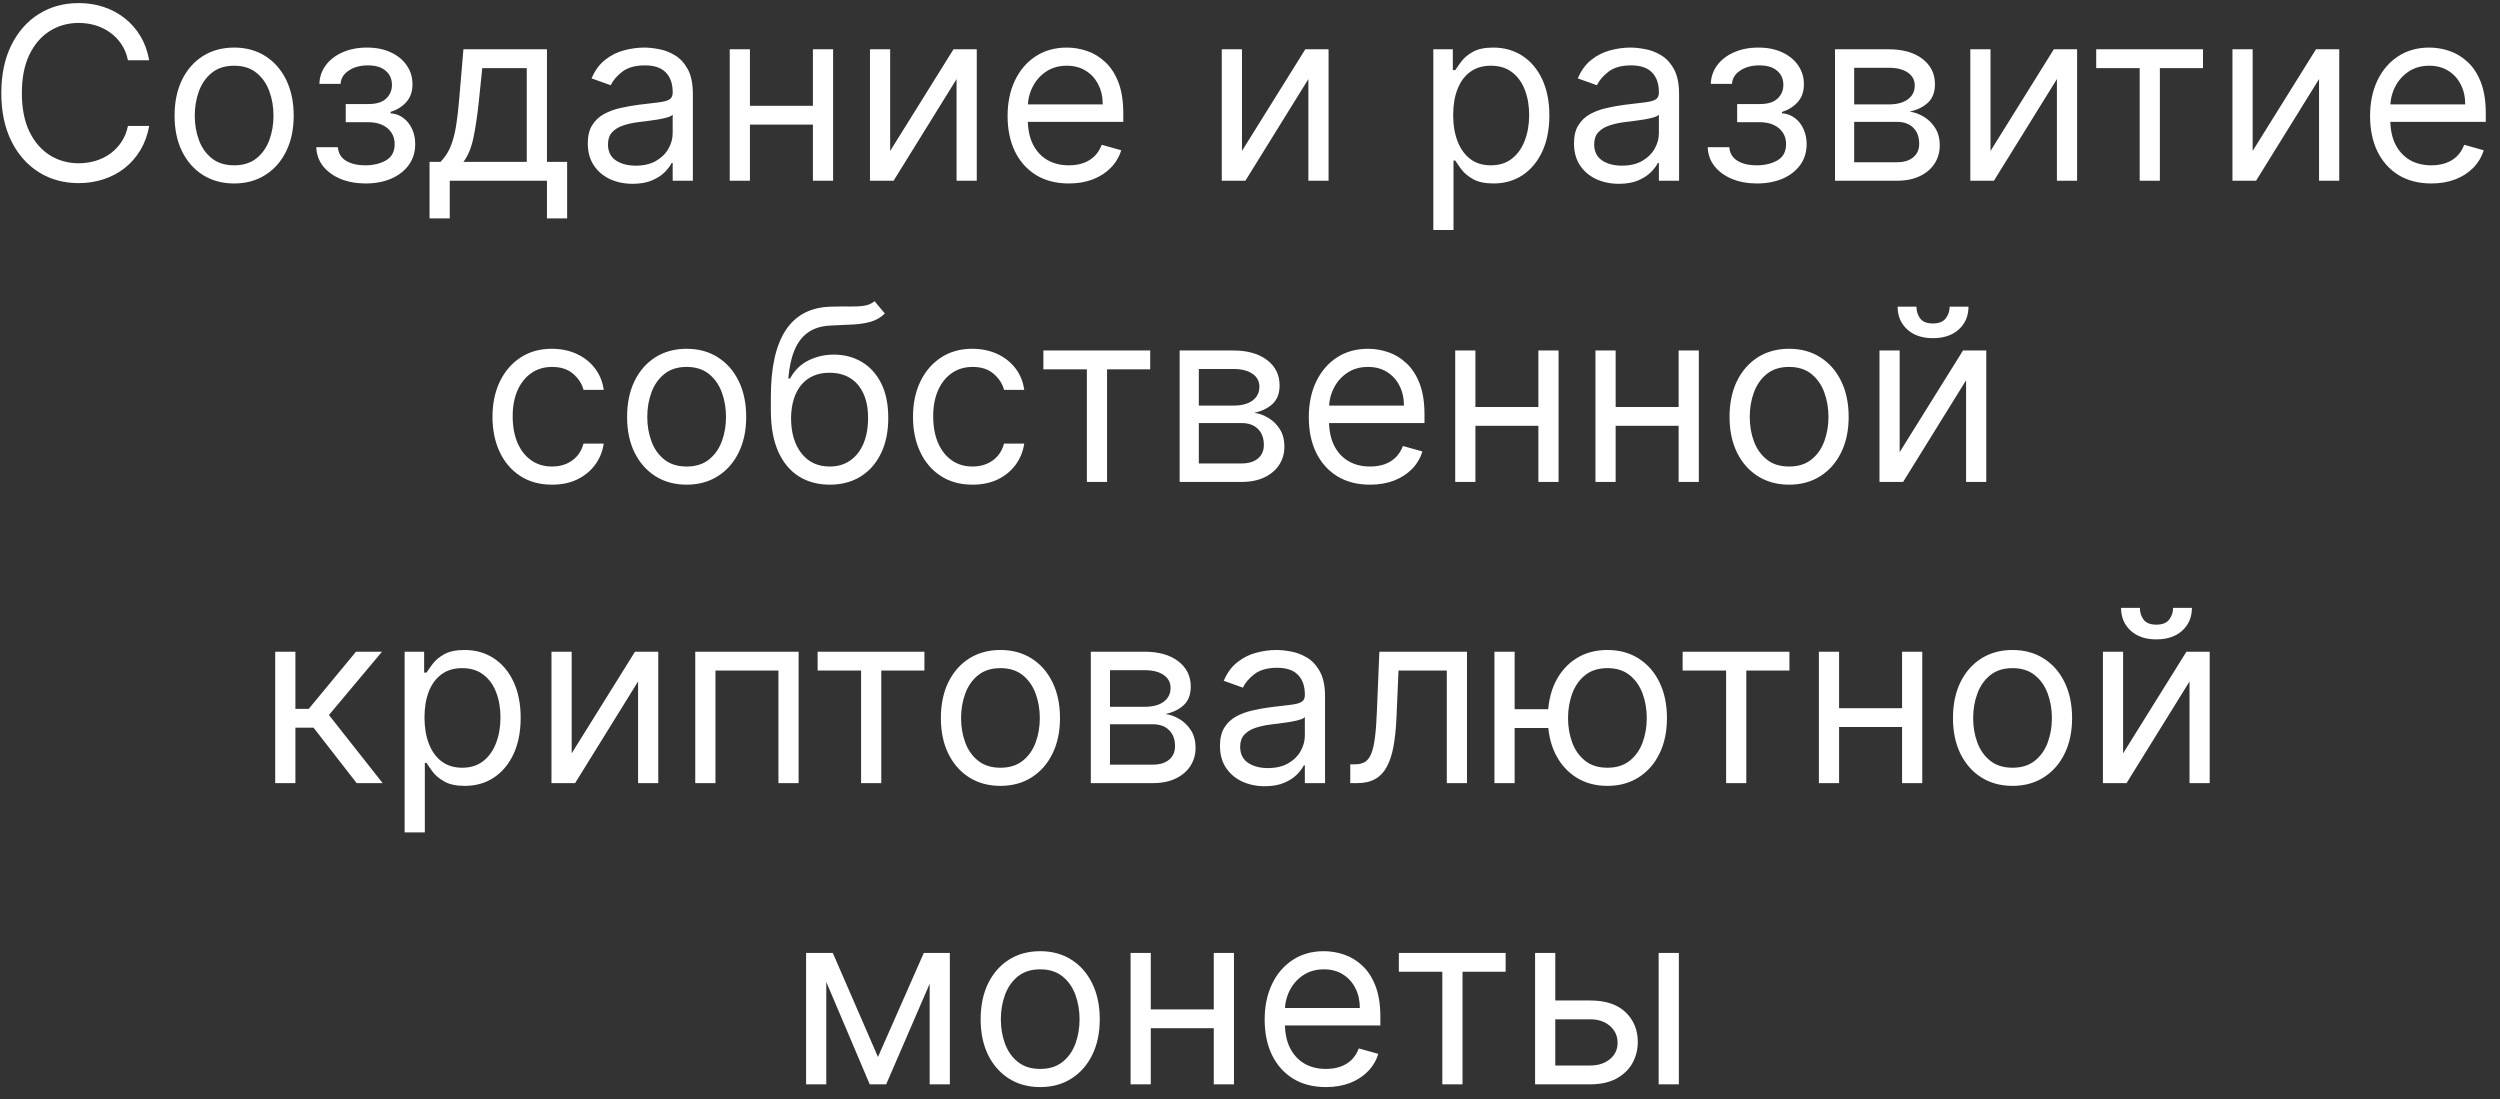 <?xml version="1.0" encoding="UTF-8"?> <svg xmlns="http://www.w3.org/2000/svg" width="166" height="73" viewBox="0 0 166 73" fill="none"><rect x="0" y="0" width="166" height="73" fill="#333333" stroke="none"/><path d="M9.906 4H8.496C8.413 3.595 8.267 3.239 8.059 2.932C7.854 2.625 7.604 2.367 7.309 2.159C7.017 1.947 6.693 1.788 6.337 1.682C5.981 1.576 5.61 1.523 5.224 1.523C4.519 1.523 3.881 1.701 3.309 2.057C2.741 2.413 2.288 2.938 1.951 3.631C1.618 4.324 1.451 5.174 1.451 6.182C1.451 7.189 1.618 8.04 1.951 8.733C2.288 9.426 2.741 9.951 3.309 10.307C3.881 10.663 4.519 10.841 5.224 10.841C5.61 10.841 5.981 10.788 6.337 10.682C6.693 10.576 7.017 10.419 7.309 10.21C7.604 9.998 7.854 9.739 8.059 9.432C8.267 9.121 8.413 8.765 8.496 8.364H9.906C9.799 8.958 9.606 9.491 9.326 9.96C9.046 10.43 8.697 10.829 8.281 11.159C7.864 11.485 7.396 11.733 6.877 11.903C6.362 12.074 5.811 12.159 5.224 12.159C4.231 12.159 3.349 11.917 2.576 11.432C1.803 10.947 1.195 10.258 0.752 9.364C0.309 8.47 0.087 7.409 0.087 6.182C0.087 4.955 0.309 3.894 0.752 3C1.195 2.106 1.803 1.417 2.576 0.932C3.349 0.447 4.231 0.205 5.224 0.205C5.811 0.205 6.362 0.29 6.877 0.46C7.396 0.631 7.864 0.881 8.281 1.21C8.697 1.536 9.046 1.934 9.326 2.403C9.606 2.869 9.799 3.402 9.906 4ZM15.546 12.182C14.758 12.182 14.067 11.994 13.472 11.619C12.881 11.244 12.419 10.72 12.086 10.046C11.756 9.371 11.592 8.583 11.592 7.682C11.592 6.773 11.756 5.979 12.086 5.301C12.419 4.623 12.881 4.097 13.472 3.722C14.067 3.347 14.758 3.159 15.546 3.159C16.334 3.159 17.023 3.347 17.614 3.722C18.209 4.097 18.671 4.623 19.001 5.301C19.334 5.979 19.501 6.773 19.501 7.682C19.501 8.583 19.334 9.371 19.001 10.046C18.671 10.72 18.209 11.244 17.614 11.619C17.023 11.994 16.334 12.182 15.546 12.182ZM15.546 10.977C16.145 10.977 16.637 10.824 17.023 10.517C17.41 10.21 17.696 9.807 17.881 9.307C18.067 8.807 18.16 8.265 18.16 7.682C18.16 7.098 18.067 6.555 17.881 6.051C17.696 5.547 17.41 5.14 17.023 4.83C16.637 4.519 16.145 4.364 15.546 4.364C14.948 4.364 14.455 4.519 14.069 4.83C13.682 5.14 13.396 5.547 13.211 6.051C13.025 6.555 12.932 7.098 12.932 7.682C12.932 8.265 13.025 8.807 13.211 9.307C13.396 9.807 13.682 10.21 14.069 10.517C14.455 10.824 14.948 10.977 15.546 10.977ZM21.002 9.773H22.434C22.464 10.167 22.642 10.466 22.968 10.671C23.298 10.875 23.726 10.977 24.252 10.977C24.79 10.977 25.25 10.867 25.633 10.648C26.015 10.424 26.207 10.064 26.207 9.568C26.207 9.277 26.135 9.023 25.991 8.807C25.847 8.587 25.644 8.417 25.383 8.295C25.121 8.174 24.813 8.114 24.457 8.114H22.957V6.909H24.457C24.991 6.909 25.385 6.788 25.639 6.545C25.896 6.303 26.025 6 26.025 5.636C26.025 5.246 25.887 4.934 25.61 4.699C25.334 4.46 24.942 4.341 24.434 4.341C23.923 4.341 23.496 4.456 23.155 4.688C22.815 4.915 22.635 5.208 22.616 5.568H21.207C21.222 5.098 21.366 4.684 21.639 4.324C21.911 3.96 22.282 3.676 22.752 3.472C23.222 3.263 23.76 3.159 24.366 3.159C24.979 3.159 25.512 3.267 25.962 3.483C26.417 3.695 26.767 3.985 27.014 4.352C27.264 4.716 27.389 5.129 27.389 5.591C27.389 6.083 27.25 6.481 26.974 6.784C26.697 7.087 26.351 7.303 25.934 7.432V7.523C26.264 7.545 26.549 7.652 26.792 7.841C27.038 8.027 27.229 8.271 27.366 8.574C27.502 8.873 27.57 9.205 27.57 9.568C27.57 10.098 27.428 10.561 27.144 10.954C26.86 11.345 26.47 11.648 25.974 11.864C25.477 12.076 24.911 12.182 24.275 12.182C23.657 12.182 23.104 12.081 22.616 11.881C22.127 11.676 21.739 11.394 21.451 11.034C21.167 10.671 21.017 10.25 21.002 9.773ZM28.522 14.5V10.75H29.249C29.427 10.564 29.581 10.364 29.709 10.148C29.838 9.932 29.95 9.676 30.045 9.381C30.143 9.081 30.227 8.718 30.295 8.29C30.363 7.858 30.424 7.337 30.477 6.727L30.772 3.273H36.318V10.75H37.658V14.5H36.318V12H29.863V14.5H28.522ZM30.772 10.75H34.977V4.523H32.022L31.795 6.727C31.7 7.64 31.583 8.438 31.442 9.119C31.302 9.801 31.079 10.345 30.772 10.75ZM42.006 12.204C41.453 12.204 40.952 12.1 40.501 11.892C40.05 11.68 39.692 11.375 39.427 10.977C39.162 10.576 39.029 10.091 39.029 9.523C39.029 9.023 39.128 8.617 39.325 8.307C39.522 7.992 39.785 7.746 40.114 7.568C40.444 7.39 40.807 7.258 41.205 7.17C41.607 7.08 42.01 7.008 42.416 6.955C42.946 6.886 43.376 6.835 43.705 6.801C44.039 6.763 44.281 6.701 44.432 6.614C44.588 6.527 44.666 6.375 44.666 6.159V6.114C44.666 5.553 44.512 5.117 44.205 4.807C43.902 4.496 43.442 4.341 42.825 4.341C42.184 4.341 41.682 4.481 41.319 4.761C40.955 5.042 40.7 5.341 40.552 5.659L39.279 5.205C39.506 4.674 39.809 4.261 40.188 3.966C40.571 3.667 40.987 3.458 41.438 3.341C41.893 3.22 42.34 3.159 42.779 3.159C43.059 3.159 43.381 3.193 43.745 3.261C44.112 3.326 44.467 3.46 44.807 3.665C45.152 3.869 45.438 4.178 45.666 4.591C45.893 5.004 46.006 5.557 46.006 6.25V12H44.666V10.818H44.597C44.506 11.008 44.355 11.21 44.143 11.426C43.931 11.642 43.648 11.826 43.296 11.977C42.944 12.129 42.514 12.204 42.006 12.204ZM42.211 11C42.741 11 43.188 10.896 43.552 10.688C43.919 10.479 44.196 10.21 44.381 9.881C44.571 9.551 44.666 9.205 44.666 8.841V7.614C44.609 7.682 44.484 7.744 44.291 7.801C44.101 7.854 43.881 7.902 43.631 7.943C43.385 7.981 43.145 8.015 42.91 8.045C42.679 8.072 42.491 8.095 42.347 8.114C41.999 8.159 41.673 8.233 41.37 8.335C41.071 8.434 40.828 8.583 40.643 8.784C40.461 8.981 40.37 9.25 40.37 9.591C40.37 10.057 40.542 10.409 40.887 10.648C41.236 10.883 41.677 11 42.211 11ZM54.295 7.023V8.273H49.477V7.023H54.295ZM49.795 3.273V12H48.454V3.273H49.795ZM55.318 3.273V12H53.977V3.273H55.318ZM59.107 10.023L63.312 3.273H64.857V12H63.516V5.25L59.334 12H57.766V3.273H59.107V10.023ZM70.972 12.182C70.131 12.182 69.406 11.996 68.796 11.625C68.19 11.25 67.722 10.727 67.393 10.057C67.067 9.383 66.904 8.598 66.904 7.705C66.904 6.811 67.067 6.023 67.393 5.341C67.722 4.655 68.181 4.121 68.768 3.739C69.359 3.352 70.048 3.159 70.836 3.159C71.29 3.159 71.739 3.235 72.183 3.386C72.626 3.538 73.029 3.784 73.393 4.125C73.756 4.462 74.046 4.909 74.262 5.466C74.478 6.023 74.586 6.708 74.586 7.523V8.091H67.859V6.932H73.222C73.222 6.439 73.124 6 72.927 5.614C72.734 5.227 72.457 4.922 72.097 4.699C71.741 4.475 71.321 4.364 70.836 4.364C70.302 4.364 69.84 4.496 69.45 4.761C69.063 5.023 68.766 5.364 68.558 5.784C68.349 6.205 68.245 6.655 68.245 7.136V7.909C68.245 8.568 68.359 9.127 68.586 9.585C68.817 10.04 69.137 10.386 69.546 10.625C69.955 10.86 70.431 10.977 70.972 10.977C71.325 10.977 71.643 10.928 71.927 10.829C72.215 10.727 72.463 10.576 72.671 10.375C72.879 10.171 73.04 9.917 73.154 9.614L74.45 9.977C74.313 10.417 74.084 10.803 73.762 11.136C73.44 11.466 73.042 11.723 72.569 11.909C72.095 12.091 71.563 12.182 70.972 12.182ZM82.467 10.023L86.671 3.273H88.217V12H86.876V5.25L82.694 12H81.126V3.273H82.467V10.023ZM95.173 15.273V3.273H96.468V4.659H96.627C96.726 4.508 96.862 4.314 97.036 4.08C97.214 3.841 97.468 3.629 97.798 3.443C98.131 3.254 98.582 3.159 99.15 3.159C99.885 3.159 100.532 3.343 101.093 3.71C101.654 4.078 102.091 4.598 102.406 5.273C102.72 5.947 102.877 6.742 102.877 7.659C102.877 8.583 102.72 9.384 102.406 10.062C102.091 10.737 101.656 11.259 101.099 11.631C100.542 11.998 99.9 12.182 99.173 12.182C98.612 12.182 98.163 12.089 97.826 11.903C97.489 11.714 97.229 11.5 97.048 11.261C96.866 11.019 96.726 10.818 96.627 10.659H96.513V15.273H95.173ZM96.491 7.636C96.491 8.295 96.587 8.877 96.781 9.381C96.974 9.881 97.256 10.273 97.627 10.557C97.998 10.837 98.453 10.977 98.991 10.977C99.551 10.977 100.019 10.829 100.394 10.534C100.773 10.235 101.057 9.833 101.246 9.33C101.44 8.822 101.536 8.258 101.536 7.636C101.536 7.023 101.442 6.47 101.252 5.977C101.067 5.481 100.784 5.089 100.406 4.801C100.031 4.509 99.559 4.364 98.991 4.364C98.445 4.364 97.987 4.502 97.616 4.778C97.245 5.051 96.964 5.434 96.775 5.926C96.585 6.415 96.491 6.985 96.491 7.636ZM107.491 12.204C106.938 12.204 106.436 12.1 105.985 11.892C105.534 11.68 105.176 11.375 104.911 10.977C104.646 10.576 104.513 10.091 104.513 9.523C104.513 9.023 104.612 8.617 104.809 8.307C105.006 7.992 105.269 7.746 105.599 7.568C105.928 7.39 106.292 7.258 106.69 7.17C107.091 7.08 107.495 7.008 107.9 6.955C108.43 6.886 108.86 6.835 109.19 6.801C109.523 6.763 109.765 6.701 109.917 6.614C110.072 6.527 110.15 6.375 110.15 6.159V6.114C110.15 5.553 109.996 5.117 109.69 4.807C109.387 4.496 108.926 4.341 108.309 4.341C107.669 4.341 107.167 4.481 106.803 4.761C106.44 5.042 106.184 5.341 106.036 5.659L104.763 5.205C104.991 4.674 105.294 4.261 105.673 3.966C106.055 3.667 106.472 3.458 106.923 3.341C107.377 3.22 107.824 3.159 108.263 3.159C108.544 3.159 108.866 3.193 109.229 3.261C109.597 3.326 109.951 3.46 110.292 3.665C110.637 3.869 110.923 4.178 111.15 4.591C111.377 5.004 111.491 5.557 111.491 6.25V12H110.15V10.818H110.082C109.991 11.008 109.839 11.21 109.627 11.426C109.415 11.642 109.133 11.826 108.781 11.977C108.428 12.129 107.998 12.204 107.491 12.204ZM107.695 11C108.226 11 108.673 10.896 109.036 10.688C109.404 10.479 109.68 10.21 109.866 9.881C110.055 9.551 110.15 9.205 110.15 8.841V7.614C110.093 7.682 109.968 7.744 109.775 7.801C109.585 7.854 109.366 7.902 109.116 7.943C108.87 7.981 108.629 8.015 108.394 8.045C108.163 8.072 107.976 8.095 107.832 8.114C107.483 8.159 107.157 8.233 106.854 8.335C106.555 8.434 106.313 8.583 106.127 8.784C105.945 8.981 105.854 9.25 105.854 9.591C105.854 10.057 106.027 10.409 106.371 10.648C106.72 10.883 107.161 11 107.695 11ZM113.393 9.773H114.825C114.855 10.167 115.033 10.466 115.359 10.671C115.688 10.875 116.116 10.977 116.643 10.977C117.181 10.977 117.641 10.867 118.023 10.648C118.406 10.424 118.597 10.064 118.597 9.568C118.597 9.277 118.525 9.023 118.381 8.807C118.237 8.587 118.035 8.417 117.773 8.295C117.512 8.174 117.203 8.114 116.847 8.114H115.347V6.909H116.847C117.381 6.909 117.775 6.788 118.029 6.545C118.287 6.303 118.415 6 118.415 5.636C118.415 5.246 118.277 4.934 118.001 4.699C117.724 4.46 117.332 4.341 116.825 4.341C116.313 4.341 115.887 4.456 115.546 4.688C115.205 4.915 115.025 5.208 115.006 5.568H113.597C113.612 5.098 113.756 4.684 114.029 4.324C114.302 3.96 114.673 3.676 115.143 3.472C115.612 3.263 116.15 3.159 116.756 3.159C117.37 3.159 117.902 3.267 118.353 3.483C118.808 3.695 119.158 3.985 119.404 4.352C119.654 4.716 119.779 5.129 119.779 5.591C119.779 6.083 119.641 6.481 119.364 6.784C119.088 7.087 118.741 7.303 118.325 7.432V7.523C118.654 7.545 118.94 7.652 119.183 7.841C119.429 8.027 119.62 8.271 119.756 8.574C119.893 8.873 119.961 9.205 119.961 9.568C119.961 10.098 119.819 10.561 119.535 10.954C119.251 11.345 118.861 11.648 118.364 11.864C117.868 12.076 117.302 12.182 116.665 12.182C116.048 12.182 115.495 12.081 115.006 11.881C114.518 11.676 114.129 11.394 113.842 11.034C113.558 10.671 113.408 10.25 113.393 9.773ZM121.844 12V3.273H125.413C126.352 3.273 127.098 3.485 127.651 3.909C128.204 4.333 128.481 4.894 128.481 5.591C128.481 6.121 128.324 6.532 128.009 6.824C127.695 7.112 127.291 7.307 126.799 7.409C127.121 7.455 127.433 7.568 127.737 7.75C128.043 7.932 128.297 8.182 128.498 8.5C128.699 8.814 128.799 9.201 128.799 9.659C128.799 10.106 128.685 10.506 128.458 10.858C128.231 11.21 127.905 11.489 127.481 11.693C127.057 11.898 126.549 12 125.958 12H121.844ZM123.117 10.773H125.958C126.42 10.773 126.782 10.663 127.043 10.443C127.305 10.223 127.435 9.924 127.435 9.545C127.435 9.095 127.305 8.741 127.043 8.483C126.782 8.222 126.42 8.091 125.958 8.091H123.117V10.773ZM123.117 6.932H125.413C125.772 6.932 126.081 6.883 126.339 6.784C126.596 6.682 126.793 6.538 126.93 6.352C127.07 6.163 127.14 5.939 127.14 5.682C127.14 5.314 126.987 5.027 126.68 4.818C126.373 4.606 125.951 4.5 125.413 4.5H123.117V6.932ZM132.17 10.023L136.374 3.273H137.92V12H136.579V5.25L132.397 12H130.829V3.273H132.17V10.023ZM139.188 4.523V3.273H146.279V4.523H143.415V12H142.075V4.523H139.188ZM149.576 10.023L153.781 3.273H155.326V12H153.985V5.25L149.803 12H148.235V3.273H149.576V10.023ZM161.441 12.182C160.6 12.182 159.875 11.996 159.265 11.625C158.659 11.25 158.191 10.727 157.862 10.057C157.536 9.383 157.373 8.598 157.373 7.705C157.373 6.811 157.536 6.023 157.862 5.341C158.191 4.655 158.649 4.121 159.237 3.739C159.827 3.352 160.517 3.159 161.305 3.159C161.759 3.159 162.208 3.235 162.651 3.386C163.094 3.538 163.498 3.784 163.862 4.125C164.225 4.462 164.515 4.909 164.731 5.466C164.947 6.023 165.055 6.708 165.055 7.523V8.091H158.327V6.932H163.691C163.691 6.439 163.593 6 163.396 5.614C163.202 5.227 162.926 4.922 162.566 4.699C162.21 4.475 161.79 4.364 161.305 4.364C160.771 4.364 160.308 4.496 159.918 4.761C159.532 5.023 159.235 5.364 159.026 5.784C158.818 6.205 158.714 6.655 158.714 7.136V7.909C158.714 8.568 158.827 9.127 159.055 9.585C159.286 10.04 159.606 10.386 160.015 10.625C160.424 10.86 160.899 10.977 161.441 10.977C161.793 10.977 162.112 10.928 162.396 10.829C162.683 10.727 162.932 10.576 163.14 10.375C163.348 10.171 163.509 9.917 163.623 9.614L164.918 9.977C164.782 10.417 164.553 10.803 164.231 11.136C163.909 11.466 163.511 11.723 163.038 11.909C162.564 12.091 162.032 12.182 161.441 12.182ZM36.656 32.182C35.837 32.182 35.133 31.989 34.542 31.602C33.951 31.216 33.496 30.684 33.178 30.006C32.86 29.328 32.701 28.553 32.701 27.682C32.701 26.796 32.864 26.013 33.19 25.335C33.519 24.653 33.977 24.121 34.565 23.739C35.156 23.352 35.845 23.159 36.633 23.159C37.246 23.159 37.8 23.273 38.292 23.5C38.784 23.727 39.188 24.046 39.502 24.454C39.816 24.864 40.012 25.341 40.087 25.886H38.746C38.644 25.489 38.417 25.136 38.065 24.829C37.716 24.519 37.246 24.364 36.656 24.364C36.133 24.364 35.675 24.5 35.281 24.773C34.89 25.042 34.586 25.422 34.366 25.915C34.15 26.403 34.042 26.977 34.042 27.636C34.042 28.311 34.148 28.898 34.36 29.398C34.576 29.898 34.879 30.286 35.269 30.562C35.663 30.839 36.125 30.977 36.656 30.977C37.004 30.977 37.32 30.917 37.604 30.796C37.889 30.674 38.129 30.5 38.326 30.273C38.523 30.046 38.663 29.773 38.746 29.454H40.087C40.012 29.97 39.824 30.434 39.525 30.847C39.229 31.256 38.837 31.581 38.349 31.824C37.864 32.062 37.3 32.182 36.656 32.182ZM45.593 32.182C44.805 32.182 44.114 31.994 43.519 31.619C42.928 31.244 42.466 30.72 42.133 30.046C41.803 29.371 41.639 28.583 41.639 27.682C41.639 26.773 41.803 25.979 42.133 25.301C42.466 24.623 42.928 24.097 43.519 23.722C44.114 23.347 44.805 23.159 45.593 23.159C46.381 23.159 47.07 23.347 47.661 23.722C48.256 24.097 48.718 24.623 49.048 25.301C49.381 25.979 49.548 26.773 49.548 27.682C49.548 28.583 49.381 29.371 49.048 30.046C48.718 30.72 48.256 31.244 47.661 31.619C47.07 31.994 46.381 32.182 45.593 32.182ZM45.593 30.977C46.191 30.977 46.684 30.824 47.07 30.517C47.457 30.21 47.743 29.807 47.928 29.307C48.114 28.807 48.207 28.265 48.207 27.682C48.207 27.099 48.114 26.555 47.928 26.051C47.743 25.547 47.457 25.14 47.07 24.829C46.684 24.519 46.191 24.364 45.593 24.364C44.995 24.364 44.502 24.519 44.116 24.829C43.729 25.14 43.443 25.547 43.258 26.051C43.072 26.555 42.979 27.099 42.979 27.682C42.979 28.265 43.072 28.807 43.258 29.307C43.443 29.807 43.729 30.21 44.116 30.517C44.502 30.824 44.995 30.977 45.593 30.977ZM58.072 20L58.754 20.818C58.488 21.076 58.182 21.256 57.833 21.358C57.485 21.46 57.091 21.523 56.651 21.546C56.212 21.568 55.723 21.591 55.185 21.614C54.579 21.636 54.077 21.784 53.68 22.057C53.282 22.329 52.975 22.724 52.759 23.239C52.543 23.754 52.405 24.386 52.344 25.136H52.458C52.754 24.591 53.163 24.189 53.685 23.932C54.208 23.674 54.769 23.546 55.367 23.546C56.049 23.546 56.663 23.704 57.208 24.023C57.754 24.341 58.185 24.812 58.504 25.438C58.822 26.062 58.981 26.833 58.981 27.75C58.981 28.663 58.818 29.451 58.492 30.114C58.17 30.776 57.718 31.288 57.134 31.648C56.555 32.004 55.875 32.182 55.094 32.182C54.314 32.182 53.63 31.998 53.043 31.631C52.456 31.259 52 30.71 51.674 29.983C51.348 29.252 51.185 28.349 51.185 27.273V26.341C51.185 24.398 51.515 22.924 52.174 21.921C52.837 20.917 53.833 20.398 55.163 20.364C55.632 20.349 56.051 20.345 56.418 20.352C56.786 20.36 57.106 20.343 57.379 20.301C57.651 20.259 57.882 20.159 58.072 20ZM55.094 30.977C55.621 30.977 56.074 30.845 56.452 30.579C56.835 30.314 57.129 29.941 57.333 29.46C57.538 28.975 57.64 28.405 57.64 27.75C57.64 27.114 57.536 26.572 57.327 26.125C57.123 25.678 56.829 25.337 56.447 25.102C56.064 24.867 55.606 24.75 55.072 24.75C54.682 24.75 54.331 24.816 54.021 24.949C53.71 25.081 53.445 25.276 53.225 25.534C53.005 25.792 52.835 26.106 52.714 26.477C52.596 26.849 52.534 27.273 52.526 27.75C52.526 28.727 52.755 29.509 53.214 30.097C53.672 30.684 54.299 30.977 55.094 30.977ZM64.577 32.182C63.759 32.182 63.055 31.989 62.464 31.602C61.873 31.216 61.418 30.684 61.1 30.006C60.782 29.328 60.623 28.553 60.623 27.682C60.623 26.796 60.786 26.013 61.111 25.335C61.441 24.653 61.899 24.121 62.486 23.739C63.077 23.352 63.767 23.159 64.555 23.159C65.168 23.159 65.721 23.273 66.214 23.5C66.706 23.727 67.11 24.046 67.424 24.454C67.738 24.864 67.933 25.341 68.009 25.886H66.668C66.566 25.489 66.339 25.136 65.987 24.829C65.638 24.519 65.168 24.364 64.577 24.364C64.055 24.364 63.596 24.5 63.202 24.773C62.812 25.042 62.507 25.422 62.288 25.915C62.072 26.403 61.964 26.977 61.964 27.636C61.964 28.311 62.07 28.898 62.282 29.398C62.498 29.898 62.801 30.286 63.191 30.562C63.585 30.839 64.047 30.977 64.577 30.977C64.926 30.977 65.242 30.917 65.526 30.796C65.81 30.674 66.051 30.5 66.248 30.273C66.445 30.046 66.585 29.773 66.668 29.454H68.009C67.933 29.97 67.746 30.434 67.447 30.847C67.151 31.256 66.759 31.581 66.271 31.824C65.786 32.062 65.221 32.182 64.577 32.182ZM69.282 24.523V23.273H76.373V24.523H73.509V32H72.168V24.523H69.282ZM78.329 32V23.273H81.897C82.836 23.273 83.583 23.485 84.136 23.909C84.689 24.333 84.965 24.894 84.965 25.591C84.965 26.121 84.808 26.532 84.494 26.824C84.179 27.112 83.776 27.307 83.283 27.409C83.605 27.454 83.918 27.568 84.221 27.75C84.528 27.932 84.781 28.182 84.982 28.5C85.183 28.814 85.283 29.201 85.283 29.659C85.283 30.106 85.17 30.506 84.942 30.858C84.715 31.21 84.389 31.489 83.965 31.693C83.541 31.898 83.033 32 82.442 32H78.329ZM79.602 30.773H82.442C82.905 30.773 83.266 30.663 83.528 30.443C83.789 30.224 83.92 29.924 83.92 29.546C83.92 29.095 83.789 28.741 83.528 28.483C83.266 28.222 82.905 28.091 82.442 28.091H79.602V30.773ZM79.602 26.932H81.897C82.257 26.932 82.566 26.883 82.823 26.784C83.081 26.682 83.278 26.538 83.414 26.352C83.554 26.163 83.624 25.939 83.624 25.682C83.624 25.314 83.471 25.026 83.164 24.818C82.857 24.606 82.435 24.5 81.897 24.5H79.602V26.932ZM90.972 32.182C90.131 32.182 89.406 31.996 88.796 31.625C88.19 31.25 87.722 30.727 87.393 30.057C87.067 29.383 86.904 28.599 86.904 27.704C86.904 26.811 87.067 26.023 87.393 25.341C87.722 24.655 88.181 24.121 88.768 23.739C89.359 23.352 90.048 23.159 90.836 23.159C91.29 23.159 91.739 23.235 92.183 23.386C92.626 23.538 93.029 23.784 93.393 24.125C93.756 24.462 94.046 24.909 94.262 25.466C94.478 26.023 94.586 26.708 94.586 27.523V28.091H87.859V26.932H93.222C93.222 26.439 93.124 26 92.927 25.614C92.734 25.227 92.457 24.922 92.097 24.699C91.741 24.475 91.321 24.364 90.836 24.364C90.302 24.364 89.84 24.496 89.45 24.761C89.063 25.023 88.766 25.364 88.558 25.784C88.349 26.204 88.245 26.655 88.245 27.136V27.909C88.245 28.568 88.359 29.127 88.586 29.585C88.817 30.04 89.137 30.386 89.546 30.625C89.955 30.86 90.431 30.977 90.972 30.977C91.325 30.977 91.643 30.928 91.927 30.829C92.215 30.727 92.463 30.576 92.671 30.375C92.879 30.171 93.04 29.917 93.154 29.614L94.45 29.977C94.313 30.417 94.084 30.803 93.762 31.136C93.44 31.466 93.042 31.724 92.569 31.909C92.095 32.091 91.563 32.182 90.972 32.182ZM102.467 27.023V28.273H97.648V27.023H102.467ZM97.967 23.273V32H96.626V23.273H97.967ZM103.489 23.273V32H102.148V23.273H103.489ZM111.779 27.023V28.273H106.961V27.023H111.779ZM107.279 23.273V32H105.938V23.273H107.279ZM112.802 23.273V32H111.461V23.273H112.802ZM118.796 32.182C118.008 32.182 117.317 31.994 116.722 31.619C116.131 31.244 115.669 30.72 115.336 30.046C115.006 29.371 114.842 28.583 114.842 27.682C114.842 26.773 115.006 25.979 115.336 25.301C115.669 24.623 116.131 24.097 116.722 23.722C117.317 23.347 118.008 23.159 118.796 23.159C119.584 23.159 120.273 23.347 120.864 23.722C121.459 24.097 121.921 24.623 122.251 25.301C122.584 25.979 122.751 26.773 122.751 27.682C122.751 28.583 122.584 29.371 122.251 30.046C121.921 30.72 121.459 31.244 120.864 31.619C120.273 31.994 119.584 32.182 118.796 32.182ZM118.796 30.977C119.395 30.977 119.887 30.824 120.273 30.517C120.66 30.21 120.946 29.807 121.131 29.307C121.317 28.807 121.41 28.265 121.41 27.682C121.41 27.099 121.317 26.555 121.131 26.051C120.946 25.547 120.66 25.14 120.273 24.829C119.887 24.519 119.395 24.364 118.796 24.364C118.198 24.364 117.705 24.519 117.319 24.829C116.933 25.14 116.647 25.547 116.461 26.051C116.275 26.555 116.183 27.099 116.183 27.682C116.183 28.265 116.275 28.807 116.461 29.307C116.647 29.807 116.933 30.21 117.319 30.517C117.705 30.824 118.198 30.977 118.796 30.977ZM126.138 30.023L130.343 23.273H131.888V32H130.548V25.25L126.366 32H124.798V23.273H126.138V30.023ZM129.457 20.364H130.707C130.707 20.977 130.495 21.479 130.07 21.869C129.646 22.259 129.07 22.454 128.343 22.454C127.627 22.454 127.057 22.259 126.633 21.869C126.212 21.479 126.002 20.977 126.002 20.364H127.252C127.252 20.659 127.334 20.919 127.496 21.142C127.663 21.366 127.945 21.477 128.343 21.477C128.741 21.477 129.025 21.366 129.195 21.142C129.37 20.919 129.457 20.659 129.457 20.364ZM18.274 52V43.273H19.615V47.068H20.501L23.638 43.273H25.365L21.842 47.477L25.41 52H23.683L20.82 48.318H19.615V52H18.274ZM26.868 55.273V43.273H28.163V44.659H28.322C28.421 44.508 28.557 44.314 28.732 44.08C28.91 43.841 29.163 43.629 29.493 43.443C29.826 43.254 30.277 43.159 30.845 43.159C31.58 43.159 32.228 43.343 32.788 43.71C33.349 44.078 33.786 44.599 34.101 45.273C34.415 45.947 34.572 46.742 34.572 47.659C34.572 48.583 34.415 49.385 34.101 50.062C33.786 50.737 33.351 51.26 32.794 51.631C32.237 51.998 31.595 52.182 30.868 52.182C30.307 52.182 29.858 52.089 29.521 51.903C29.184 51.714 28.925 51.5 28.743 51.261C28.561 51.019 28.421 50.818 28.322 50.659H28.209V55.273H26.868ZM28.186 47.636C28.186 48.295 28.283 48.877 28.476 49.381C28.669 49.881 28.951 50.273 29.322 50.557C29.694 50.837 30.148 50.977 30.686 50.977C31.247 50.977 31.715 50.83 32.09 50.534C32.468 50.235 32.752 49.833 32.942 49.33C33.135 48.822 33.231 48.258 33.231 47.636C33.231 47.023 33.137 46.47 32.947 45.977C32.762 45.481 32.48 45.089 32.101 44.801C31.726 44.51 31.254 44.364 30.686 44.364C30.141 44.364 29.682 44.502 29.311 44.778C28.94 45.051 28.66 45.434 28.47 45.926C28.281 46.415 28.186 46.985 28.186 47.636ZM37.959 50.023L42.163 43.273H43.709V52H42.368V45.25L38.186 52H36.618V43.273H37.959V50.023ZM46.165 52V43.273H53.028V52H51.688V44.523H47.506V52H46.165ZM54.29 44.523V43.273H61.381V44.523H58.517V52H57.176V44.523H54.29ZM66.429 52.182C65.641 52.182 64.95 51.994 64.355 51.619C63.764 51.244 63.302 50.72 62.969 50.045C62.639 49.371 62.474 48.583 62.474 47.682C62.474 46.773 62.639 45.979 62.969 45.301C63.302 44.623 63.764 44.097 64.355 43.722C64.95 43.347 65.641 43.159 66.429 43.159C67.217 43.159 67.906 43.347 68.497 43.722C69.092 44.097 69.554 44.623 69.883 45.301C70.217 45.979 70.383 46.773 70.383 47.682C70.383 48.583 70.217 49.371 69.883 50.045C69.554 50.72 69.092 51.244 68.497 51.619C67.906 51.994 67.217 52.182 66.429 52.182ZM66.429 50.977C67.028 50.977 67.52 50.824 67.906 50.517C68.293 50.21 68.579 49.807 68.764 49.307C68.95 48.807 69.043 48.265 69.043 47.682C69.043 47.099 68.95 46.555 68.764 46.051C68.579 45.547 68.293 45.14 67.906 44.83C67.52 44.519 67.028 44.364 66.429 44.364C65.831 44.364 65.338 44.519 64.952 44.83C64.565 45.14 64.279 45.547 64.094 46.051C63.908 46.555 63.815 47.099 63.815 47.682C63.815 48.265 63.908 48.807 64.094 49.307C64.279 49.807 64.565 50.21 64.952 50.517C65.338 50.824 65.831 50.977 66.429 50.977ZM72.43 52V43.273H75.999C76.938 43.273 77.684 43.485 78.237 43.909C78.79 44.333 79.067 44.894 79.067 45.591C79.067 46.121 78.91 46.532 78.595 46.824C78.281 47.112 77.877 47.307 77.385 47.409C77.707 47.455 78.019 47.568 78.322 47.75C78.629 47.932 78.883 48.182 79.084 48.5C79.285 48.814 79.385 49.201 79.385 49.659C79.385 50.106 79.271 50.506 79.044 50.858C78.817 51.21 78.491 51.489 78.067 51.693C77.642 51.898 77.135 52 76.544 52H72.43ZM73.703 50.773H76.544C77.006 50.773 77.368 50.663 77.629 50.443C77.891 50.224 78.021 49.924 78.021 49.545C78.021 49.095 77.891 48.74 77.629 48.483C77.368 48.222 77.006 48.091 76.544 48.091H73.703V50.773ZM73.703 46.932H75.999C76.358 46.932 76.667 46.883 76.925 46.784C77.182 46.682 77.379 46.538 77.516 46.352C77.656 46.163 77.726 45.939 77.726 45.682C77.726 45.314 77.572 45.026 77.266 44.818C76.959 44.606 76.537 44.5 75.999 44.5H73.703V46.932ZM83.983 52.205C83.43 52.205 82.928 52.1 82.477 51.892C82.026 51.68 81.669 51.375 81.403 50.977C81.138 50.576 81.006 50.091 81.006 49.523C81.006 49.023 81.104 48.617 81.301 48.307C81.498 47.992 81.761 47.746 82.091 47.568C82.421 47.39 82.784 47.258 83.182 47.17C83.583 47.08 83.987 47.008 84.392 46.955C84.922 46.886 85.352 46.835 85.682 46.801C86.015 46.763 86.258 46.701 86.409 46.614C86.564 46.526 86.642 46.375 86.642 46.159V46.114C86.642 45.553 86.489 45.117 86.182 44.807C85.879 44.496 85.419 44.341 84.801 44.341C84.161 44.341 83.659 44.481 83.296 44.761C82.932 45.042 82.676 45.341 82.528 45.659L81.256 45.205C81.483 44.674 81.786 44.261 82.165 43.966C82.547 43.667 82.964 43.458 83.415 43.341C83.869 43.22 84.316 43.159 84.756 43.159C85.036 43.159 85.358 43.193 85.722 43.261C86.089 43.326 86.443 43.46 86.784 43.665C87.129 43.869 87.415 44.178 87.642 44.591C87.869 45.004 87.983 45.557 87.983 46.25V52H86.642V50.818H86.574C86.483 51.008 86.331 51.21 86.119 51.426C85.907 51.642 85.625 51.826 85.273 51.977C84.921 52.129 84.49 52.205 83.983 52.205ZM84.188 51C84.718 51 85.165 50.896 85.528 50.688C85.896 50.479 86.172 50.21 86.358 49.881C86.547 49.551 86.642 49.205 86.642 48.841V47.614C86.585 47.682 86.46 47.744 86.267 47.801C86.078 47.854 85.858 47.901 85.608 47.943C85.362 47.981 85.121 48.015 84.886 48.045C84.655 48.072 84.468 48.095 84.324 48.114C83.975 48.159 83.65 48.233 83.347 48.335C83.047 48.434 82.805 48.583 82.619 48.784C82.438 48.981 82.347 49.25 82.347 49.591C82.347 50.057 82.519 50.409 82.864 50.648C83.212 50.883 83.653 51 84.188 51ZM89.658 52V50.75H89.976C90.237 50.75 90.455 50.699 90.629 50.597C90.803 50.49 90.944 50.307 91.05 50.045C91.16 49.78 91.243 49.413 91.3 48.943C91.36 48.47 91.404 47.867 91.43 47.136L91.59 43.273H97.408V52H96.067V44.523H92.862L92.726 47.636C92.695 48.352 92.631 48.983 92.533 49.528C92.438 50.07 92.292 50.525 92.095 50.892C91.902 51.26 91.644 51.536 91.322 51.722C91.001 51.907 90.597 52 90.112 52H89.658ZM104.05 47.091V48.341H99.436V47.091H104.05ZM100.572 43.273V52H99.231V43.273H100.572ZM106.732 52.182C105.944 52.182 105.252 51.994 104.658 51.619C104.067 51.244 103.605 50.72 103.271 50.045C102.942 49.371 102.777 48.583 102.777 47.682C102.777 46.773 102.942 45.979 103.271 45.301C103.605 44.623 104.067 44.097 104.658 43.722C105.252 43.347 105.944 43.159 106.732 43.159C107.519 43.159 108.209 43.347 108.8 43.722C109.394 44.097 109.857 44.623 110.186 45.301C110.519 45.979 110.686 46.773 110.686 47.682C110.686 48.583 110.519 49.371 110.186 50.045C109.857 50.72 109.394 51.244 108.8 51.619C108.209 51.994 107.519 52.182 106.732 52.182ZM106.732 50.977C107.33 50.977 107.822 50.824 108.209 50.517C108.595 50.21 108.881 49.807 109.067 49.307C109.252 48.807 109.345 48.265 109.345 47.682C109.345 47.099 109.252 46.555 109.067 46.051C108.881 45.547 108.595 45.14 108.209 44.83C107.822 44.519 107.33 44.364 106.732 44.364C106.133 44.364 105.641 44.519 105.254 44.83C104.868 45.14 104.582 45.547 104.396 46.051C104.211 46.555 104.118 47.099 104.118 47.682C104.118 48.265 104.211 48.807 104.396 49.307C104.582 49.807 104.868 50.21 105.254 50.517C105.641 50.824 106.133 50.977 106.732 50.977ZM111.727 44.523V43.273H118.818V44.523H115.955V52H114.614V44.523H111.727ZM126.615 47.023V48.273H121.797V47.023H126.615ZM122.115 43.273V52H120.774V43.273H122.115ZM127.638 43.273V52H126.297V43.273H127.638ZM133.632 52.182C132.844 52.182 132.153 51.994 131.558 51.619C130.967 51.244 130.505 50.72 130.172 50.045C129.842 49.371 129.678 48.583 129.678 47.682C129.678 46.773 129.842 45.979 130.172 45.301C130.505 44.623 130.967 44.097 131.558 43.722C132.153 43.347 132.844 43.159 133.632 43.159C134.42 43.159 135.109 43.347 135.7 43.722C136.295 44.097 136.757 44.623 137.087 45.301C137.42 45.979 137.587 46.773 137.587 47.682C137.587 48.583 137.42 49.371 137.087 50.045C136.757 50.72 136.295 51.244 135.7 51.619C135.109 51.994 134.42 52.182 133.632 52.182ZM133.632 50.977C134.231 50.977 134.723 50.824 135.109 50.517C135.496 50.21 135.782 49.807 135.967 49.307C136.153 48.807 136.246 48.265 136.246 47.682C136.246 47.099 136.153 46.555 135.967 46.051C135.782 45.547 135.496 45.14 135.109 44.83C134.723 44.519 134.231 44.364 133.632 44.364C133.034 44.364 132.541 44.519 132.155 44.83C131.768 45.14 131.482 45.547 131.297 46.051C131.111 46.555 131.018 47.099 131.018 47.682C131.018 48.265 131.111 48.807 131.297 49.307C131.482 49.807 131.768 50.21 132.155 50.517C132.541 50.824 133.034 50.977 133.632 50.977ZM140.974 50.023L145.179 43.273H146.724V52H145.384V45.25L141.202 52H139.634V43.273H140.974V50.023ZM144.293 40.364H145.543C145.543 40.977 145.33 41.479 144.906 41.869C144.482 42.26 143.906 42.455 143.179 42.455C142.463 42.455 141.893 42.26 141.469 41.869C141.048 41.479 140.838 40.977 140.838 40.364H142.088C142.088 40.659 142.17 40.919 142.332 41.142C142.499 41.365 142.781 41.477 143.179 41.477C143.577 41.477 143.861 41.365 144.031 41.142C144.205 40.919 144.293 40.659 144.293 40.364ZM58.297 70.182L61.342 63.273H62.615L58.842 72H57.751L54.047 63.273H55.297L58.297 70.182ZM54.865 63.273V72H53.524V63.273H54.865ZM61.729 72V63.273H63.07V72H61.729ZM69.07 72.182C68.282 72.182 67.59 71.994 66.996 71.619C66.405 71.244 65.943 70.72 65.609 70.046C65.28 69.371 65.115 68.583 65.115 67.682C65.115 66.773 65.28 65.979 65.609 65.301C65.943 64.623 66.405 64.097 66.996 63.722C67.59 63.347 68.282 63.159 69.07 63.159C69.858 63.159 70.547 63.347 71.138 63.722C71.733 64.097 72.195 64.623 72.524 65.301C72.858 65.979 73.024 66.773 73.024 67.682C73.024 68.583 72.858 69.371 72.524 70.046C72.195 70.72 71.733 71.244 71.138 71.619C70.547 71.994 69.858 72.182 69.07 72.182ZM69.07 70.977C69.668 70.977 70.16 70.824 70.547 70.517C70.933 70.21 71.219 69.807 71.405 69.307C71.59 68.807 71.683 68.265 71.683 67.682C71.683 67.099 71.59 66.555 71.405 66.051C71.219 65.547 70.933 65.14 70.547 64.829C70.16 64.519 69.668 64.364 69.07 64.364C68.471 64.364 67.979 64.519 67.592 64.829C67.206 65.14 66.92 65.547 66.734 66.051C66.549 66.555 66.456 67.099 66.456 67.682C66.456 68.265 66.549 68.807 66.734 69.307C66.92 69.807 67.206 70.21 67.592 70.517C67.979 70.824 68.471 70.977 69.07 70.977ZM80.912 67.023V68.273H76.094V67.023H80.912ZM76.412 63.273V72H75.071V63.273H76.412ZM81.935 63.273V72H80.594V63.273H81.935ZM88.043 72.182C87.202 72.182 86.476 71.996 85.867 71.625C85.26 71.25 84.793 70.727 84.463 70.057C84.137 69.383 83.974 68.599 83.974 67.704C83.974 66.811 84.137 66.023 84.463 65.341C84.793 64.655 85.251 64.121 85.838 63.739C86.429 63.352 87.118 63.159 87.906 63.159C88.361 63.159 88.81 63.235 89.253 63.386C89.696 63.538 90.099 63.784 90.463 64.125C90.827 64.462 91.117 64.909 91.332 65.466C91.548 66.023 91.656 66.708 91.656 67.523V68.091H84.929V66.932H90.293C90.293 66.439 90.194 66 89.997 65.614C89.804 65.227 89.528 64.922 89.168 64.699C88.812 64.475 88.391 64.364 87.906 64.364C87.372 64.364 86.91 64.496 86.52 64.761C86.133 65.023 85.836 65.364 85.628 65.784C85.419 66.204 85.315 66.655 85.315 67.136V67.909C85.315 68.568 85.429 69.127 85.656 69.585C85.887 70.04 86.207 70.386 86.617 70.625C87.026 70.86 87.501 70.977 88.043 70.977C88.395 70.977 88.713 70.928 88.997 70.829C89.285 70.727 89.533 70.576 89.742 70.375C89.95 70.171 90.111 69.917 90.224 69.614L91.52 69.977C91.383 70.417 91.154 70.803 90.832 71.136C90.51 71.466 90.113 71.724 89.639 71.909C89.166 72.091 88.633 72.182 88.043 72.182ZM92.883 64.523V63.273H99.974V64.523H97.111V72H95.77V64.523H92.883ZM103.089 66.432H105.589C106.612 66.432 107.394 66.691 107.936 67.21C108.478 67.729 108.749 68.386 108.749 69.182C108.749 69.704 108.627 70.18 108.385 70.608C108.143 71.032 107.786 71.371 107.317 71.625C106.847 71.875 106.271 72 105.589 72H101.93V63.273H103.271V70.75H105.589C106.12 70.75 106.555 70.61 106.896 70.329C107.237 70.049 107.408 69.689 107.408 69.25C107.408 68.788 107.237 68.411 106.896 68.119C106.555 67.828 106.12 67.682 105.589 67.682H103.089V66.432ZM110.135 72V63.273H111.476V72H110.135Z" fill="white"></path></svg> 